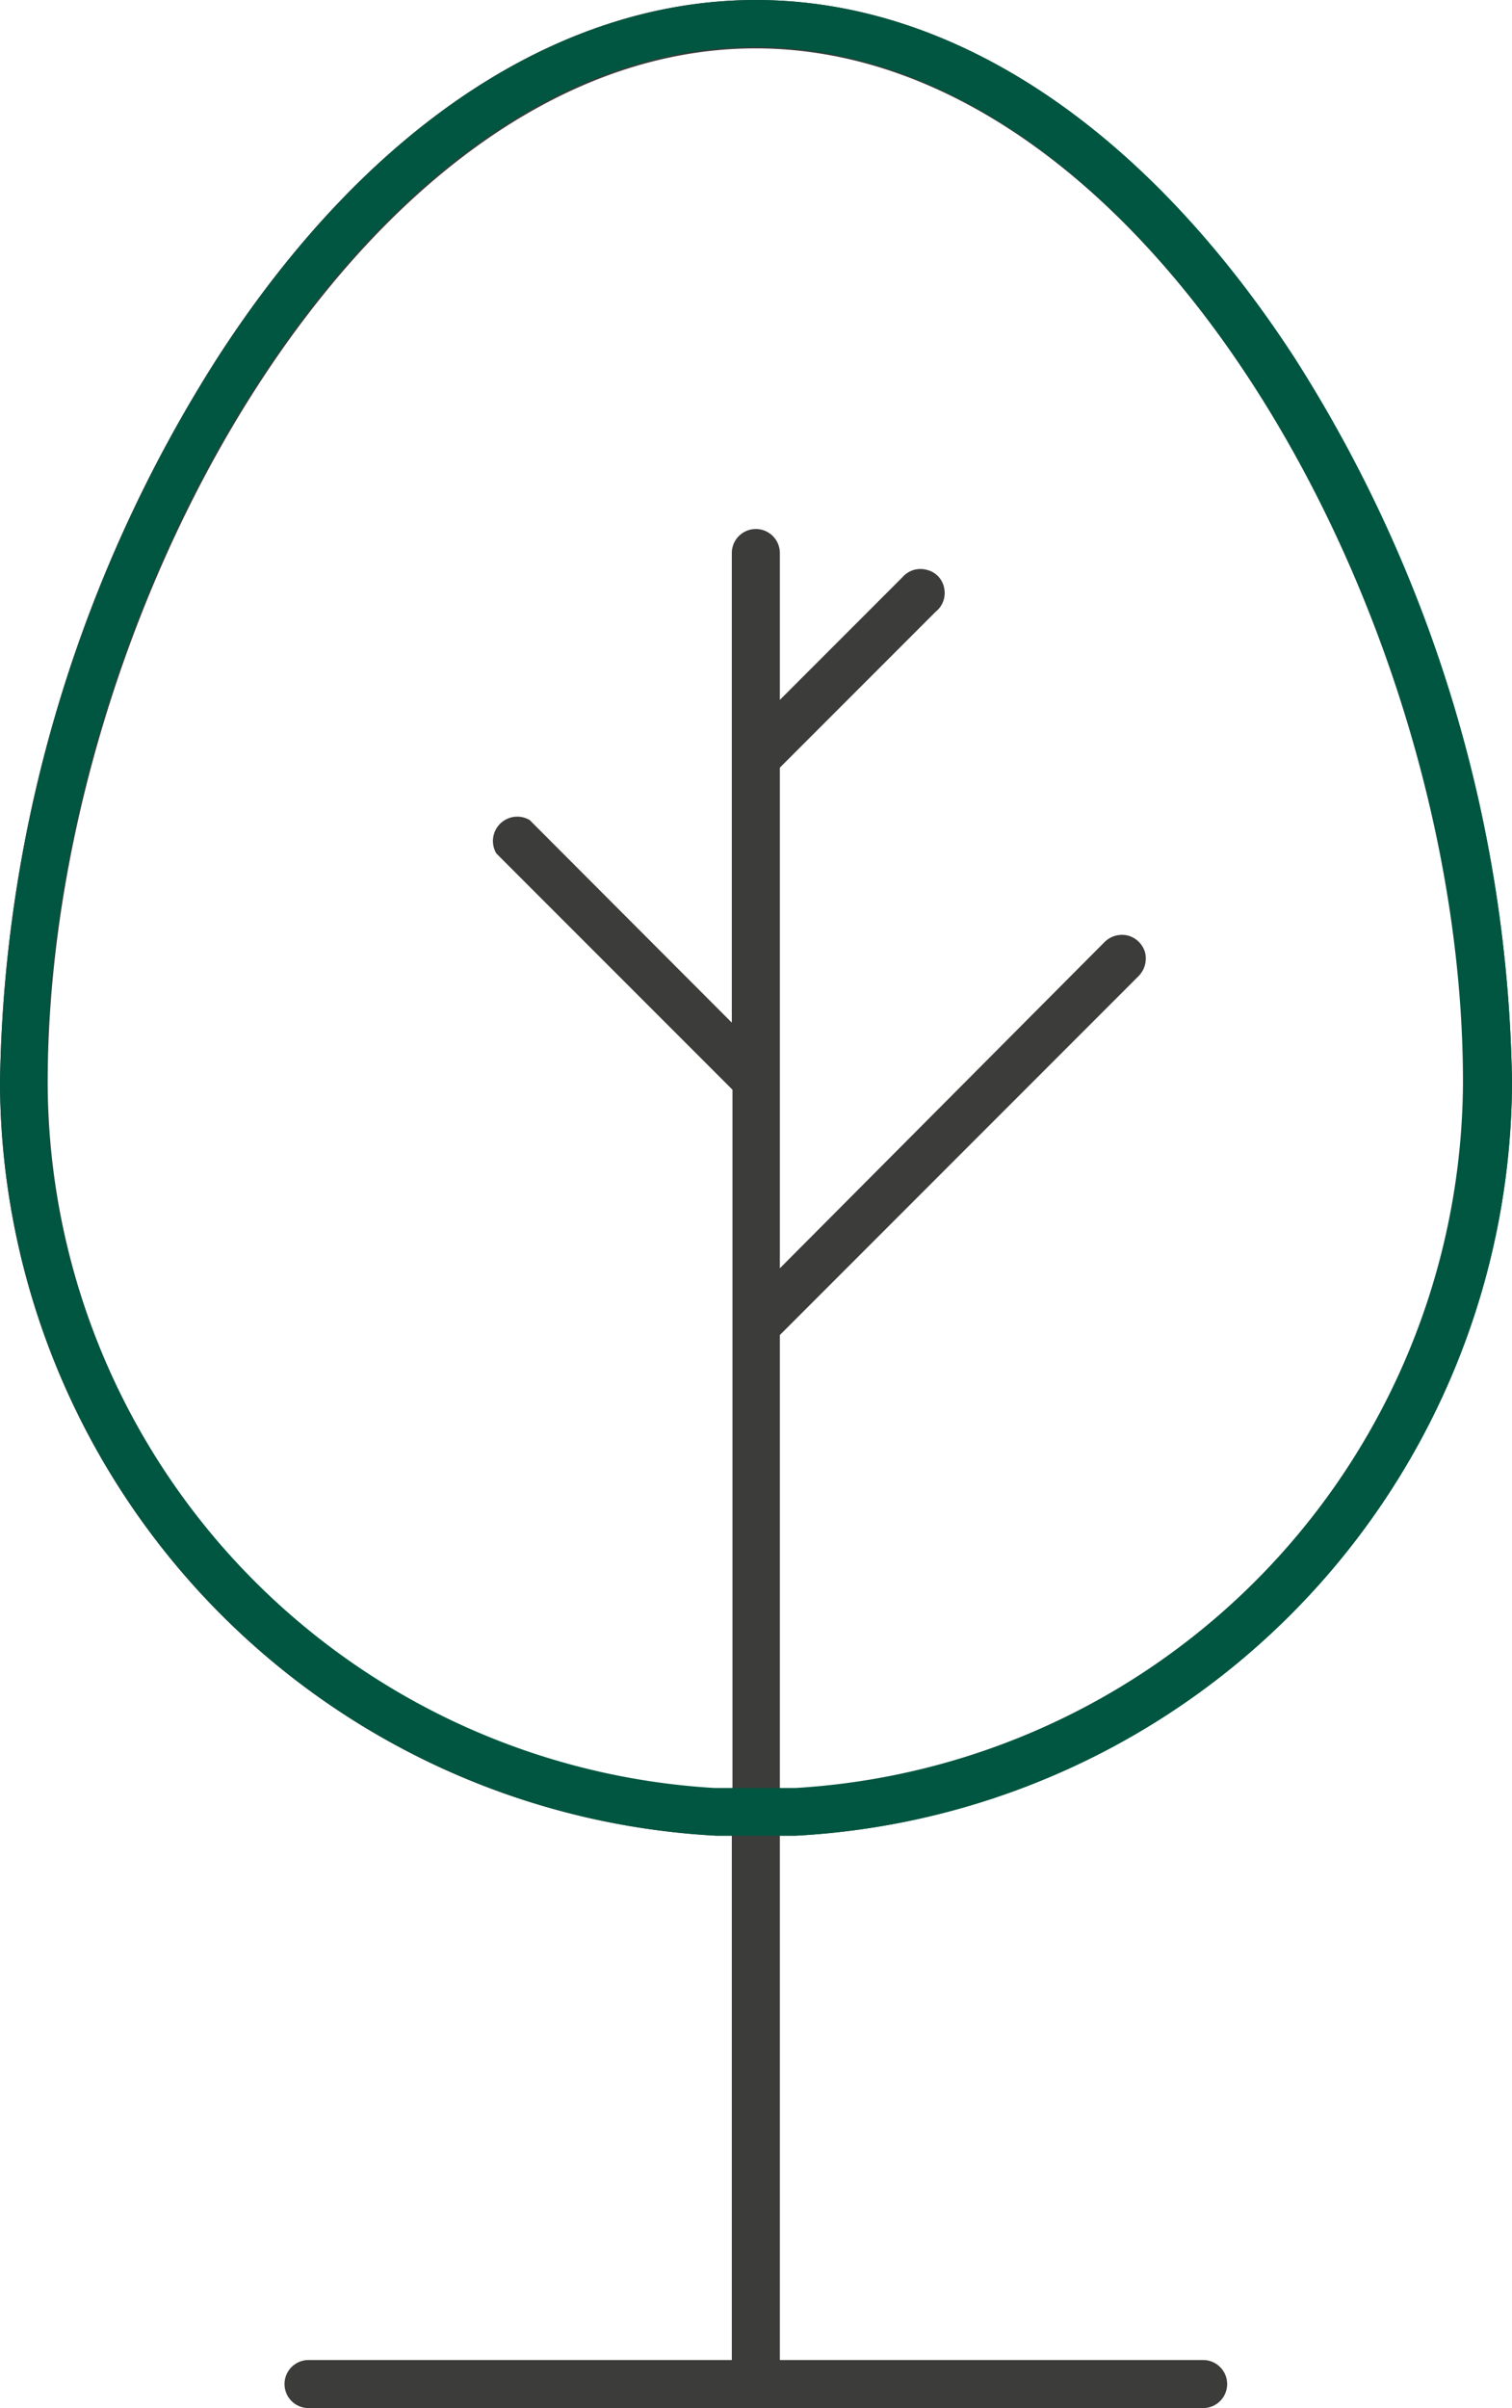 <svg xmlns="http://www.w3.org/2000/svg" width="45.33" height="72.15" viewBox="0 0 45.33 72.15">
  <defs>
    <style>
      .cls-1 {
        fill: #3c3c3b;
      }

      .cls-2 {
        fill: #005640;
      }
    </style>
  </defs>
  <g id="Capa_2" data-name="Capa 2">
    <g id="Capa_1-2" data-name="Capa 1">
      <g>
        <path class="cls-1" d="M38.78,10.69C34.29,3.8,28.56,0,22.66,0S11,3.8,6.54,10.69A41.47,41.47,0,0,0,0,32.42,22.68,22.68,0,0,0,21.47,55l.47,0V70.71H9.25a.72.72,0,0,0,0,1.44H36.07a.72.72,0,0,0,0-1.44H23.38V55l.48,0a22.69,22.69,0,0,0,21.47-22.6A41.48,41.48,0,0,0,38.78,10.69ZM23.91,53.58l-.53,0V40L34.13,29.25a.75.75,0,0,0,.2-.71.73.73,0,0,0-.52-.51.74.74,0,0,0-.7.2L23.38,38V23l4.67-4.67a.72.72,0,0,0,.25-.74.69.69,0,0,0-.53-.52.71.71,0,0,0-.71.22l-3.68,3.68V16.57a.72.72,0,1,0-1.44,0V30.64l-6.06-6.07a.73.73,0,0,0-1,1l7.08,7.08V53.61l-.53,0a21.27,21.27,0,0,1-20-21.16c0-14,9.47-31,21.22-31s21.23,16.94,21.23,31A21.28,21.28,0,0,1,23.91,53.58Z"/>
        <path class="cls-2" d="M23.38,55l.48,0a22.69,22.69,0,0,0,21.47-22.6,41.48,41.48,0,0,0-6.55-21.73C34.29,3.8,28.56,0,22.66,0S11,3.8,6.54,10.69A41.5,41.5,0,0,0,0,32.43,22.68,22.68,0,0,0,21.47,55l.47,0m0-1.43-.53,0a21.26,21.26,0,0,1-20-21.16c0-14,9.47-31,21.22-31s21.23,17,21.23,31a21.27,21.27,0,0,1-20,21.16l-.53,0"/>
      </g>
    </g>
  </g>
</svg>

